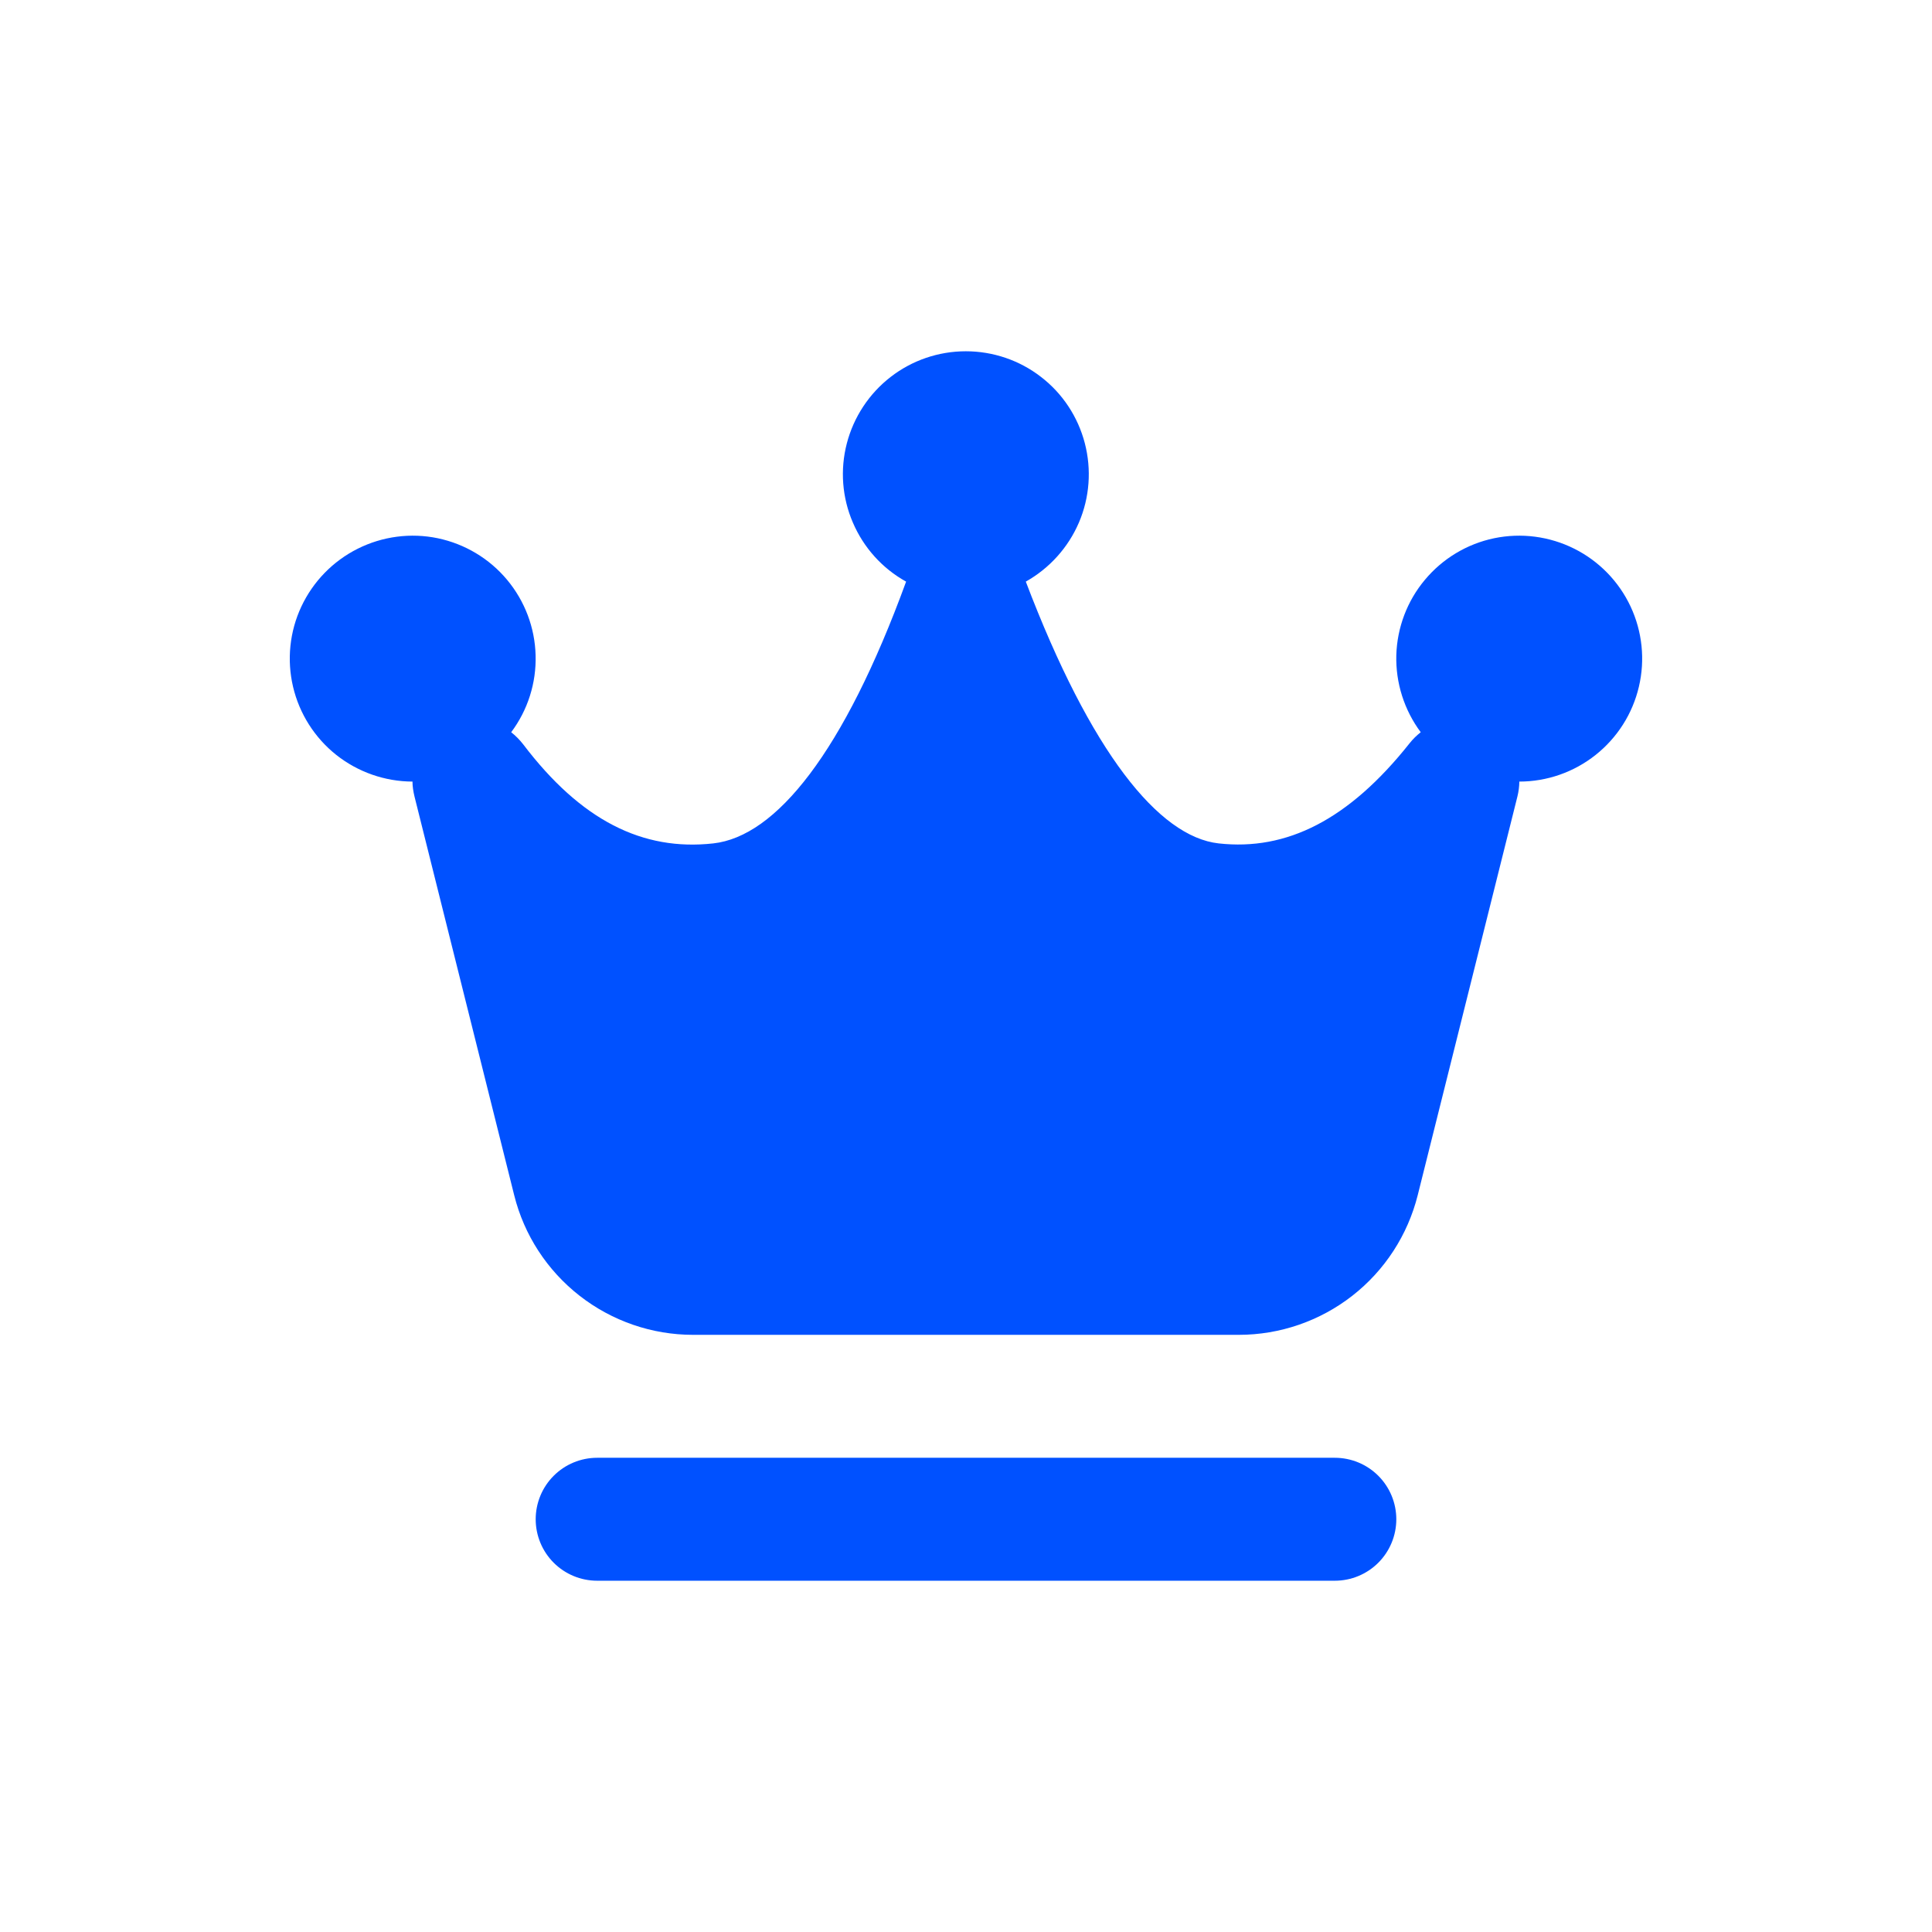 <svg xmlns="http://www.w3.org/2000/svg" width="22" height="22" viewBox="0 0 22 22" fill="none">
  <path fill-rule="evenodd" clip-rule="evenodd" d="M12.286 5.95C12.164 6.235 11.951 6.471 11.681 6.623C12.421 8.569 13.195 9.528 13.877 9.604C14.651 9.69 15.358 9.337 16.051 8.464C16.088 8.417 16.131 8.375 16.178 8.338C15.99 8.085 15.892 7.777 15.9 7.462C15.909 7.147 16.023 6.844 16.226 6.602C16.428 6.36 16.706 6.193 17.014 6.129C17.323 6.065 17.644 6.107 17.926 6.248C18.208 6.389 18.434 6.621 18.568 6.907C18.701 7.192 18.735 7.514 18.662 7.821C18.59 8.128 18.416 8.401 18.169 8.597C17.922 8.793 17.616 8.9 17.301 8.9C17.3 8.957 17.293 9.014 17.279 9.07L16.144 13.609C16.03 14.064 15.768 14.467 15.399 14.755C15.03 15.043 14.575 15.2 14.106 15.2H7.892C7.424 15.2 6.969 15.043 6.6 14.755C6.231 14.467 5.968 14.064 5.855 13.609L4.72 9.07C4.706 9.012 4.697 8.954 4.697 8.9C4.382 8.899 4.077 8.792 3.83 8.597C3.583 8.401 3.409 8.127 3.337 7.82C3.265 7.514 3.298 7.191 3.432 6.906C3.566 6.621 3.792 6.389 4.074 6.248C4.356 6.107 4.677 6.065 4.985 6.129C5.294 6.194 5.572 6.36 5.774 6.602C5.976 6.844 6.091 7.147 6.099 7.462C6.108 7.777 6.01 8.086 5.821 8.338C5.872 8.378 5.917 8.424 5.957 8.475C6.616 9.343 7.317 9.693 8.122 9.604C8.836 9.525 9.607 8.57 10.318 6.623C10.047 6.473 9.834 6.236 9.712 5.951C9.589 5.667 9.565 5.349 9.643 5.049C9.721 4.749 9.896 4.483 10.141 4.293C10.386 4.103 10.687 4 10.998 4C11.307 4 11.609 4.102 11.854 4.292C12.1 4.481 12.275 4.747 12.353 5.047C12.431 5.347 12.408 5.665 12.286 5.95ZM6.8 16.6H15.2C15.386 16.6 15.564 16.674 15.695 16.805C15.826 16.936 15.9 17.114 15.9 17.3C15.9 17.486 15.826 17.664 15.695 17.795C15.564 17.926 15.386 18 15.2 18H6.8C6.614 18 6.436 17.926 6.305 17.795C6.174 17.664 6.1 17.486 6.1 17.3C6.1 17.114 6.174 16.936 6.305 16.805C6.436 16.674 6.614 16.6 6.8 16.6Z" fill="#0051FF"/>
</svg>